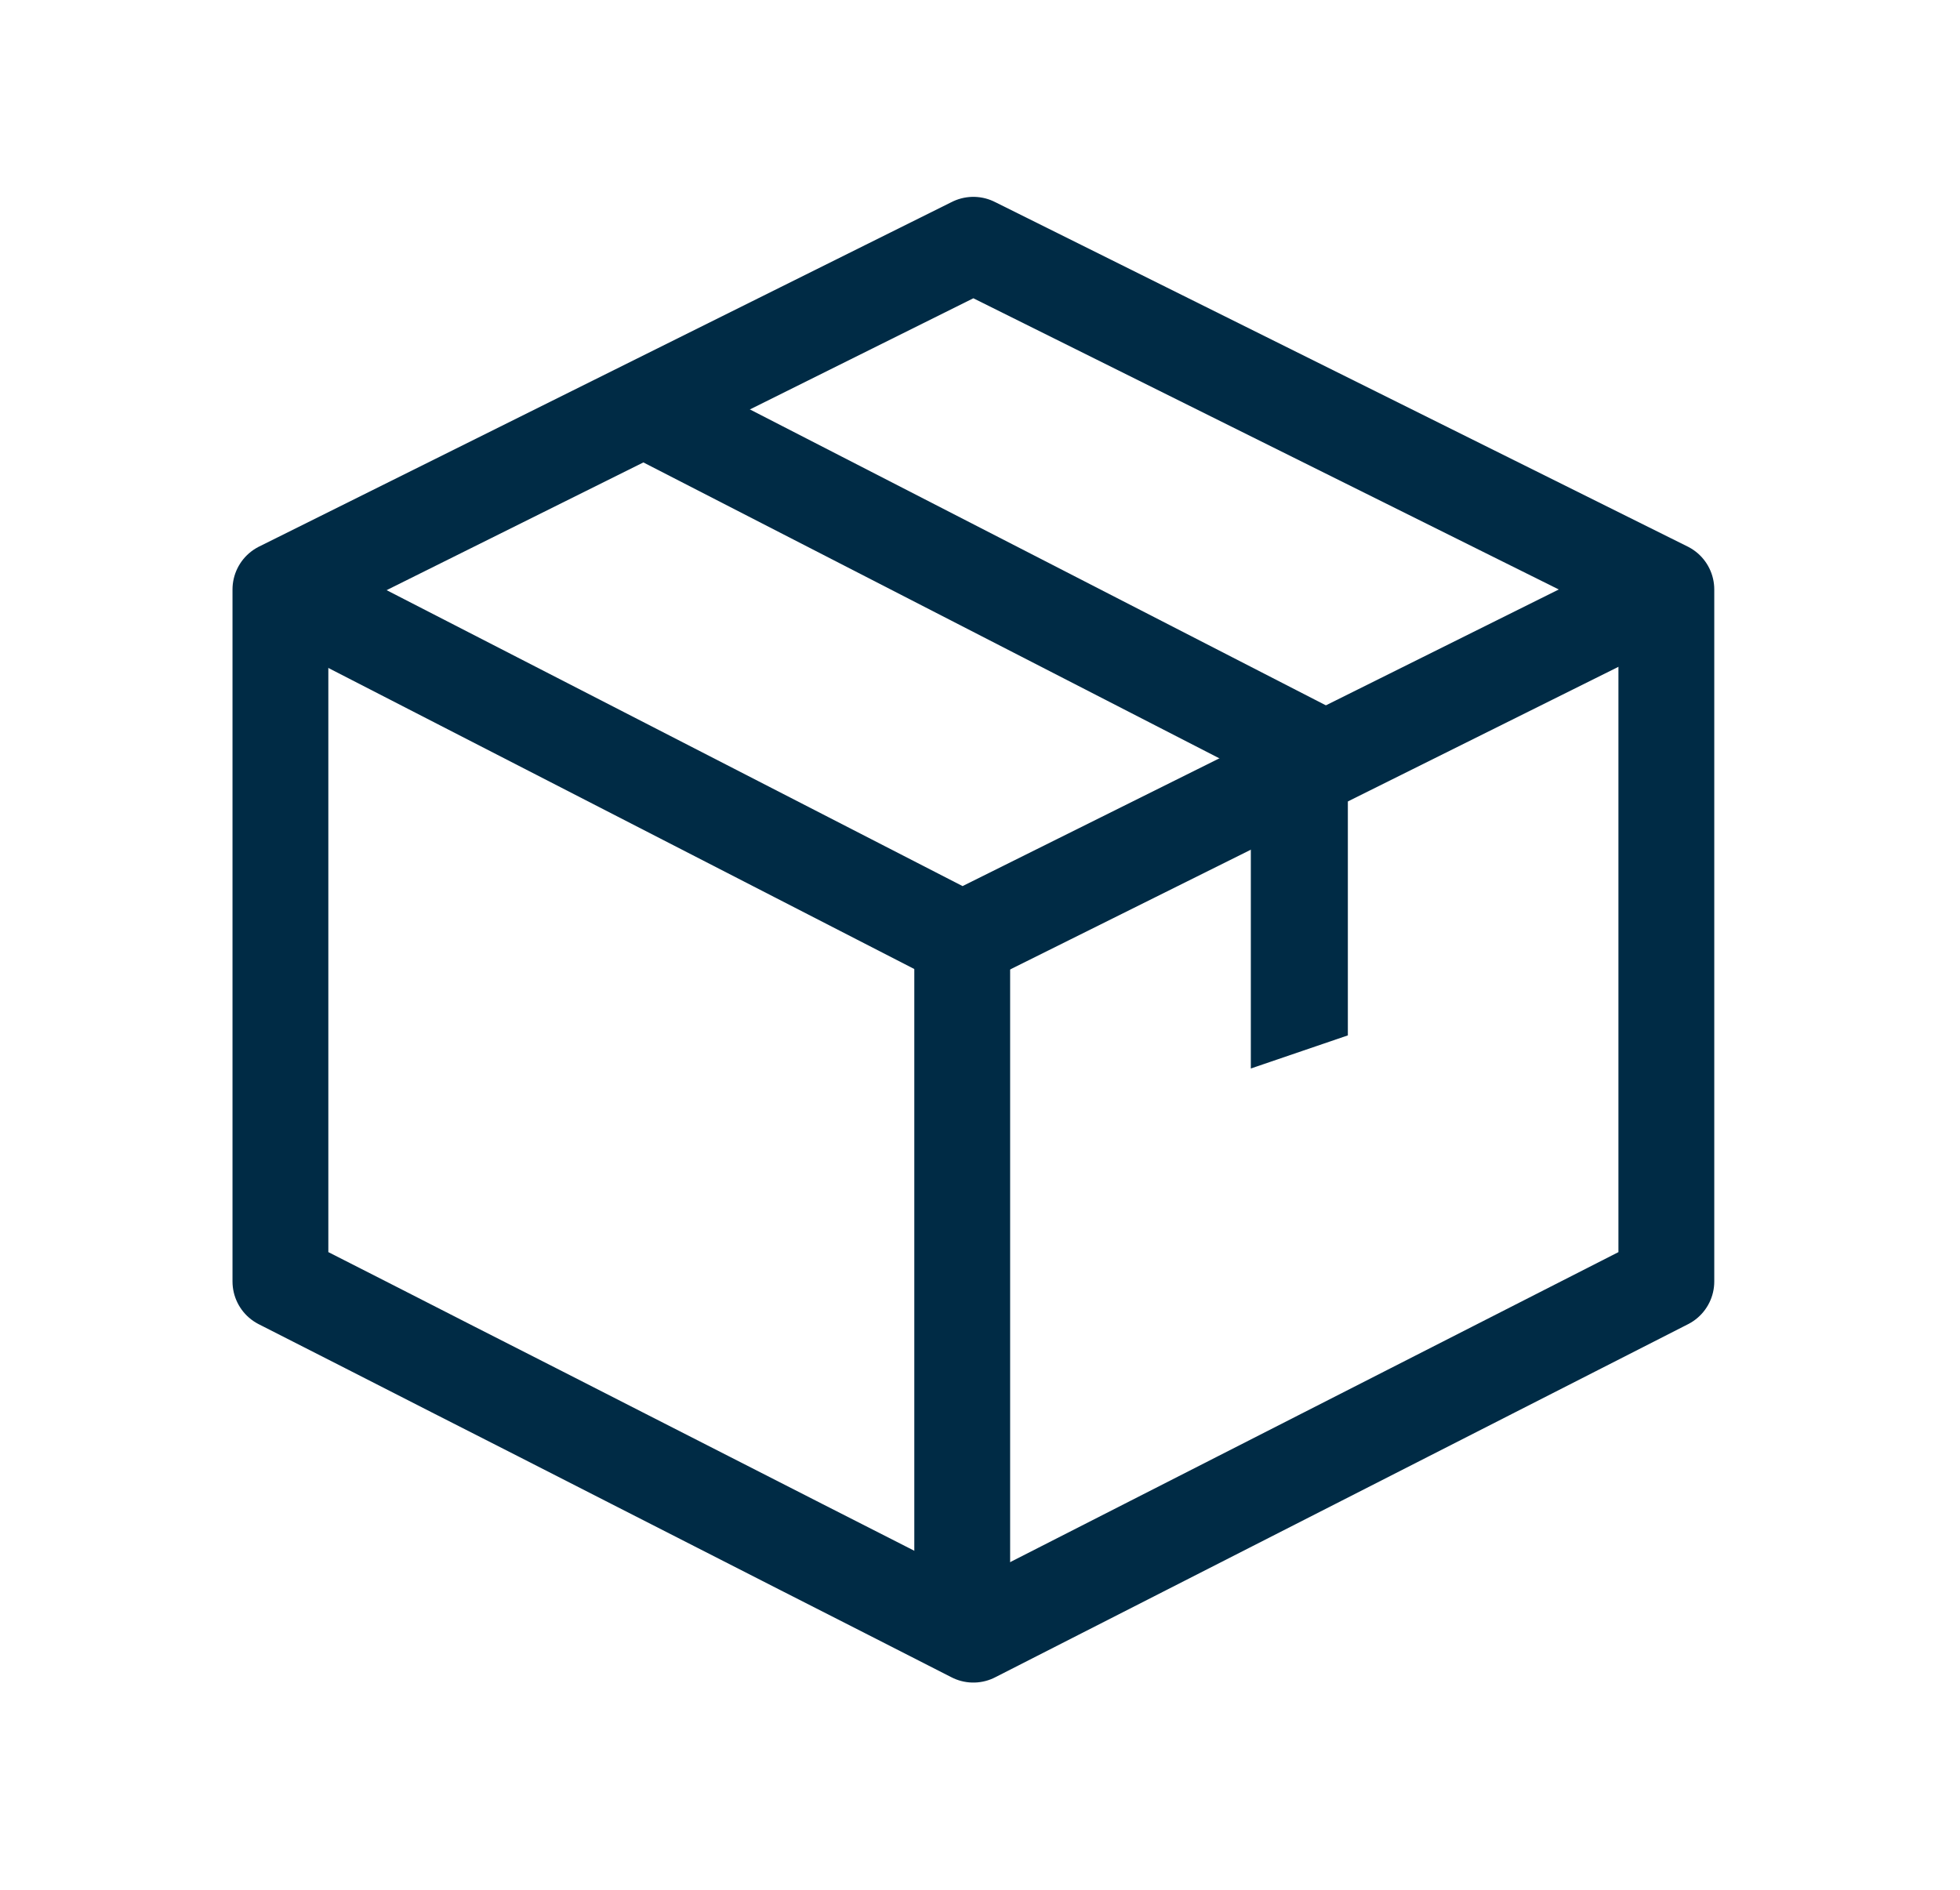 <?xml version="1.0" encoding="utf-8"?>
<svg xmlns="http://www.w3.org/2000/svg" width="28" height="27" viewBox="0 0 28 27" fill="none">
<path d="M23.805 8.422L13.746 13.427L4.006 8.422" stroke="#002B45" stroke-width="1.369" stroke-linejoin="round"/>
<path d="M4.006 10.893V12.13V13.365V14.601V15.838V17.072V18.309L5.244 18.939L6.48 19.57L7.718 20.2L8.956 20.832L10.193 21.463L11.43 22.094L12.668 22.724L13.905 23.355L23.805 18.309V8.422L13.905 3.497L4.006 8.422V18.309" stroke="#002B45" stroke-width="1.369" stroke-linejoin="round"/>
<path d="M13.746 13.427V23.355" stroke="#002B45" stroke-width="1.369" stroke-linejoin="round"/>
<path d="M19.255 14.793V10.924H17.869V15.266L19.255 14.793Z" fill="#002B45"/>
<path d="M19.091 10.924L9.352 5.92" stroke="#002B45" stroke-width="1.369" stroke-linejoin="round"/>
</svg>